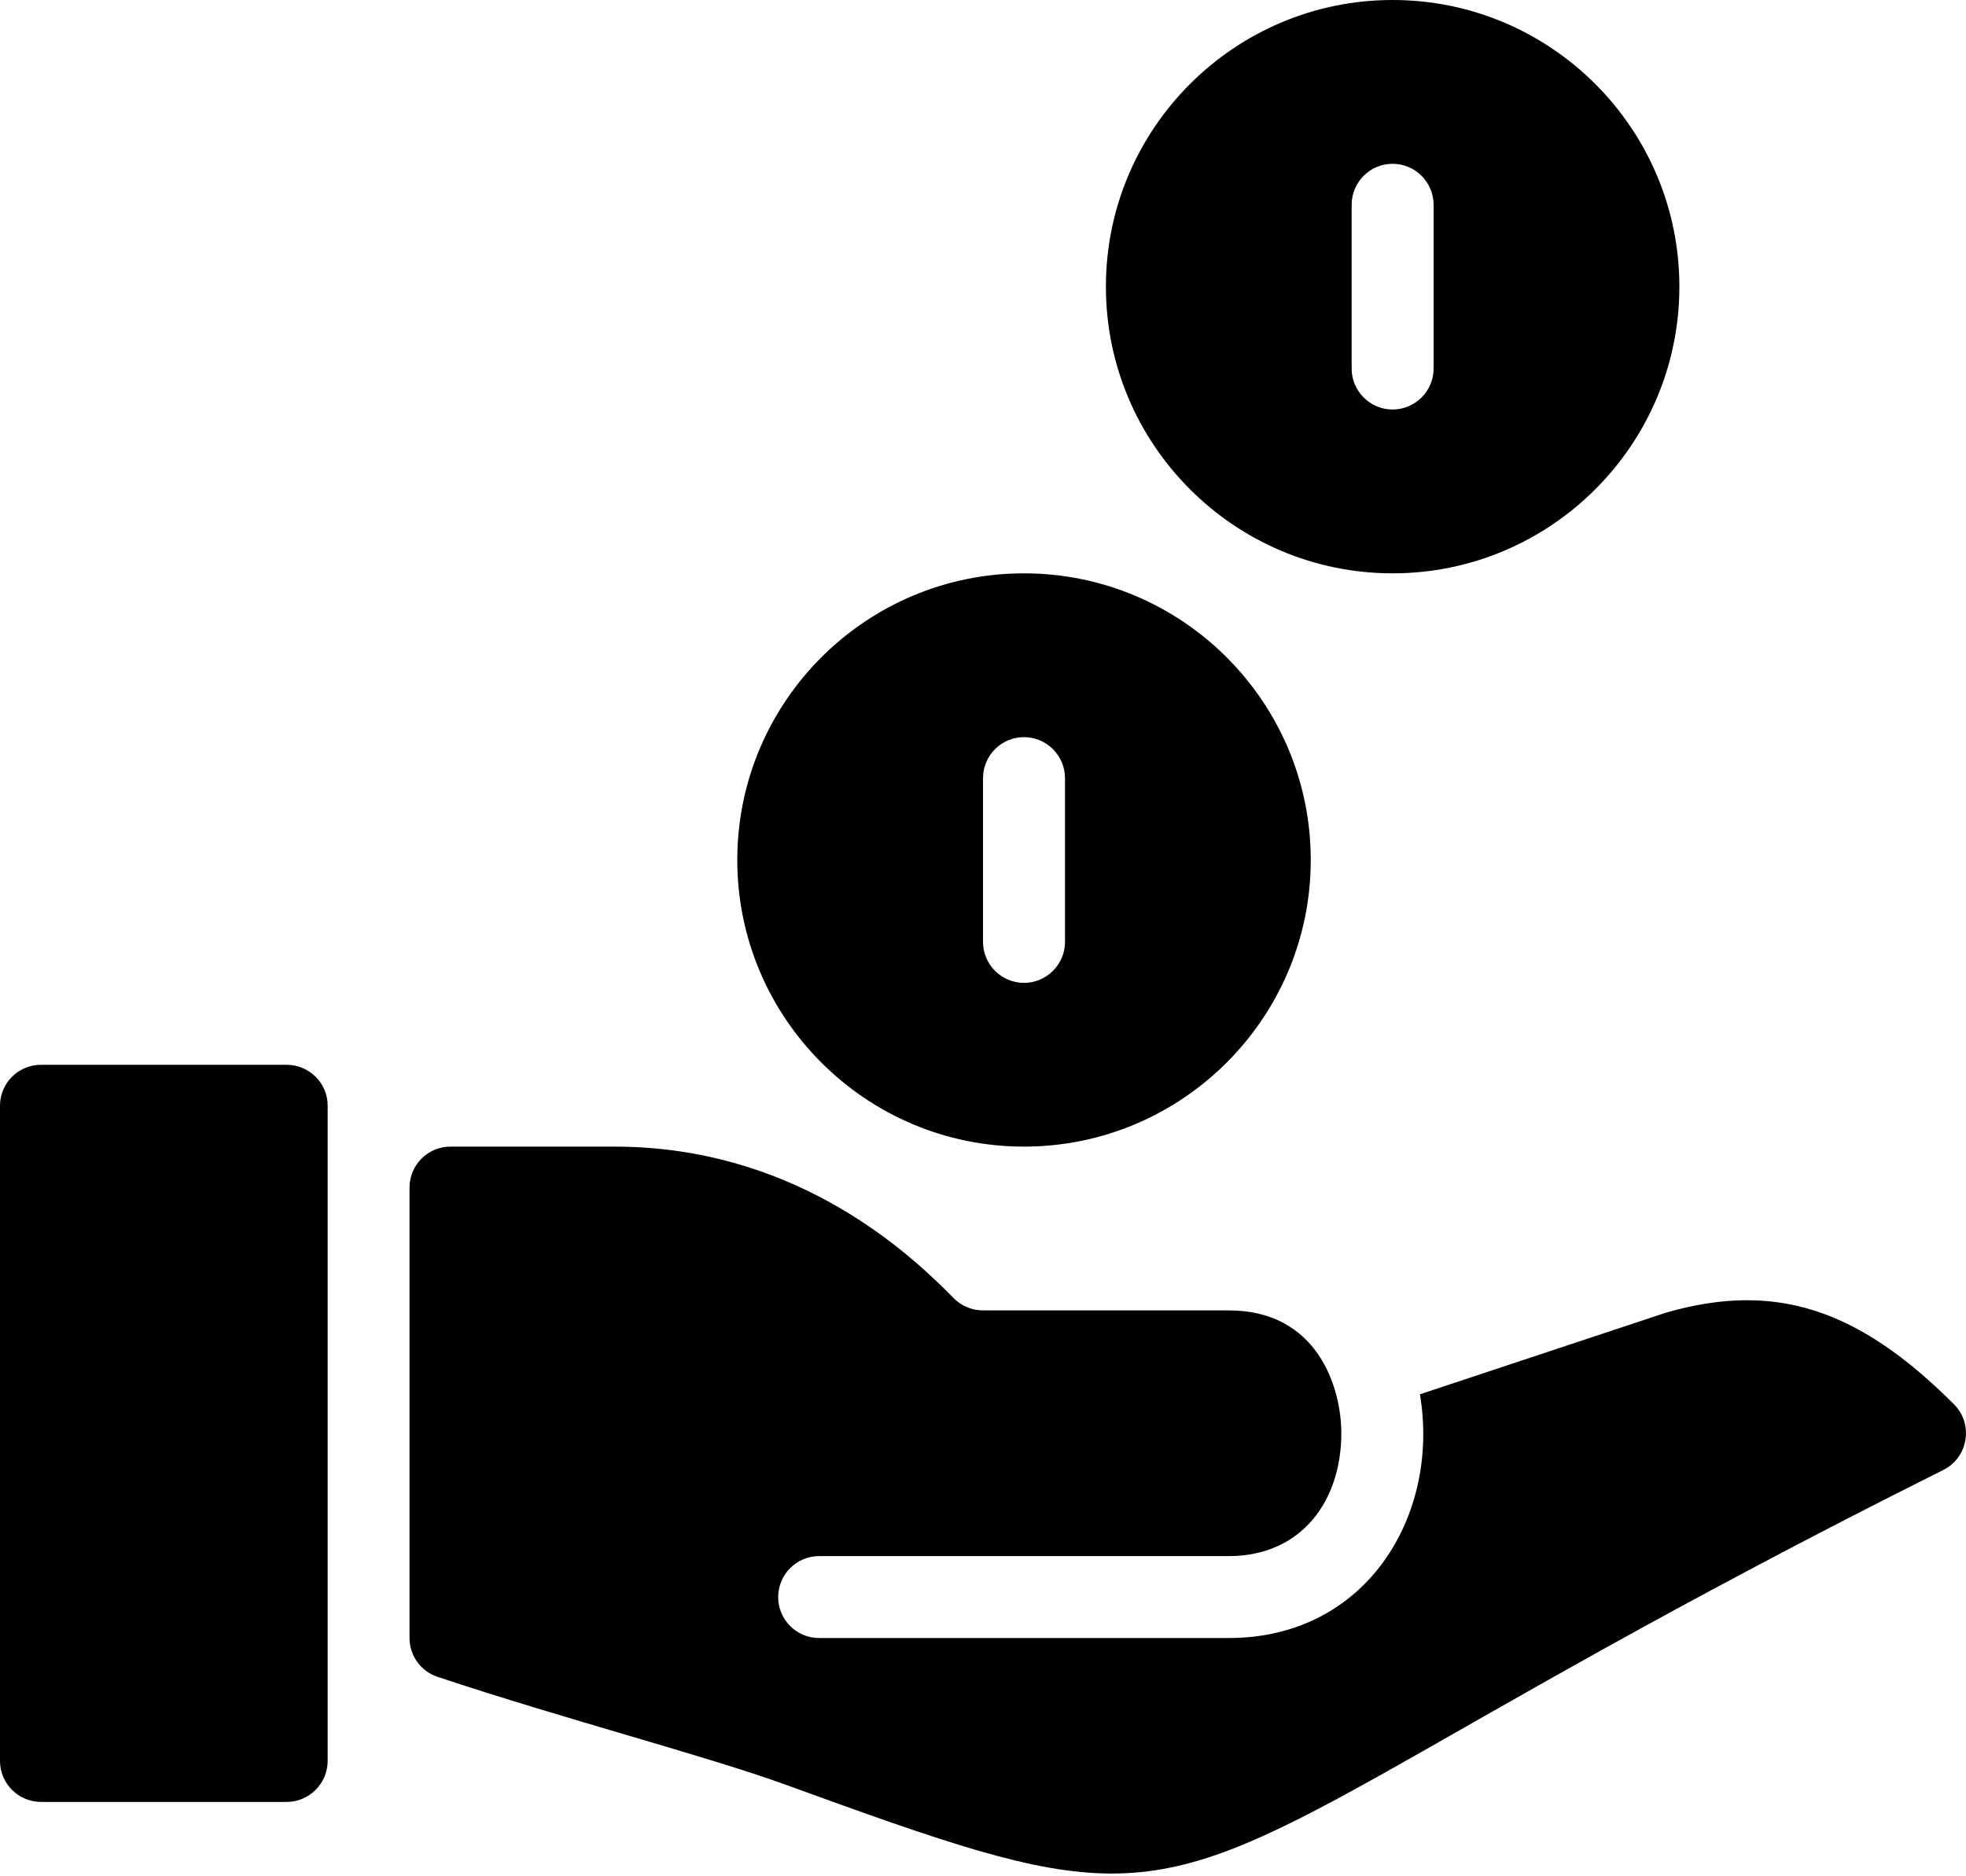 <?xml version="1.0" encoding="utf-8"?>
<!-- Generator: Adobe Illustrator 15.1.0, SVG Export Plug-In  -->
<!DOCTYPE svg PUBLIC "-//W3C//DTD SVG 1.1//EN" "http://www.w3.org/Graphics/SVG/1.1/DTD/svg11.dtd">
<svg version="1.1"
	 xmlns="http://www.w3.org/2000/svg" xmlns:xlink="http://www.w3.org/1999/xlink" xmlns:a="http://ns.adobe.com/AdobeSVGViewerExtensions/3.0/"
	 x="0px" y="0px" width="66px" height="63px" viewBox="0 0 66 63" enable-background="new 0 0 66 63" xml:space="preserve">
<defs>
</defs>
<path id="Combined-Shape_1_" fill="#000000" d="M20.625,38.5c5.874,0,9.602,3.325,11.106,4.802l0.298,0.298
	c0.258,0.258,0.607,0.399,0.971,0.399l0,0h8.251c2.985,0,3.778,2.594,3.778,4.125c0,2.262-1.329,4.125-3.778,4.125l0,0H27.499
	c-0.758,0-1.375,0.616-1.375,1.378c0,0.757,0.616,1.373,1.375,1.373l0,0h13.752c4.645,0,7.098-4.148,6.417-8.184l0,0l8.272-2.745
	c3.644-1.043,6.43-0.146,9.658,3.082c0.655,0.658,0.487,1.776-0.358,2.203c-18.607,9.302-22.567,13.552-27.917,13.552
	c-2.646,0-5.614-1.043-10.916-2.971c-2.695-0.981-7.426-2.202-11.718-3.634c-0.561-0.184-0.941-0.711-0.941-1.304l0,0V39.874
	c0-0.758,0.616-1.374,1.375-1.374l0,0H20.625z M9.625,35.753c0.756,0,1.375,0.614,1.375,1.373l0,0v22
	c0,0.757-0.619,1.377-1.375,1.377l0,0h-8.25C0.616,60.503,0,59.883,0,59.126l0,0v-22c0-0.759,0.616-1.373,1.375-1.373l0,0H9.625z
	 M34.375,19.251c5.31,0,9.628,4.314,9.628,9.625c0,5.308-4.318,9.624-9.628,9.624c-5.306,0-9.624-4.316-9.624-9.624
	C24.751,23.565,29.068,19.251,34.375,19.251z M34.375,24.751c-0.757,0-1.374,0.616-1.374,1.375l0,0v5.501
	c0,0.756,0.617,1.375,1.374,1.375c0.758,0,1.378-0.618,1.378-1.375l0,0v-5.501C35.752,25.367,35.132,24.751,34.375,24.751z M46.75,0
	c5.31,0,9.628,4.314,9.628,9.625c0,5.309-4.318,9.626-9.628,9.626c-5.306,0-9.624-4.317-9.624-9.626C37.126,4.314,41.445,0,46.75,0z
	 M46.75,5.5c-0.758,0-1.374,0.616-1.374,1.375l0,0v5.5c0,0.756,0.616,1.375,1.374,1.375c0.757,0,1.377-0.618,1.377-1.375l0,0v-5.5
	C48.127,6.116,47.507,5.5,46.75,5.5z"/>
</svg>

